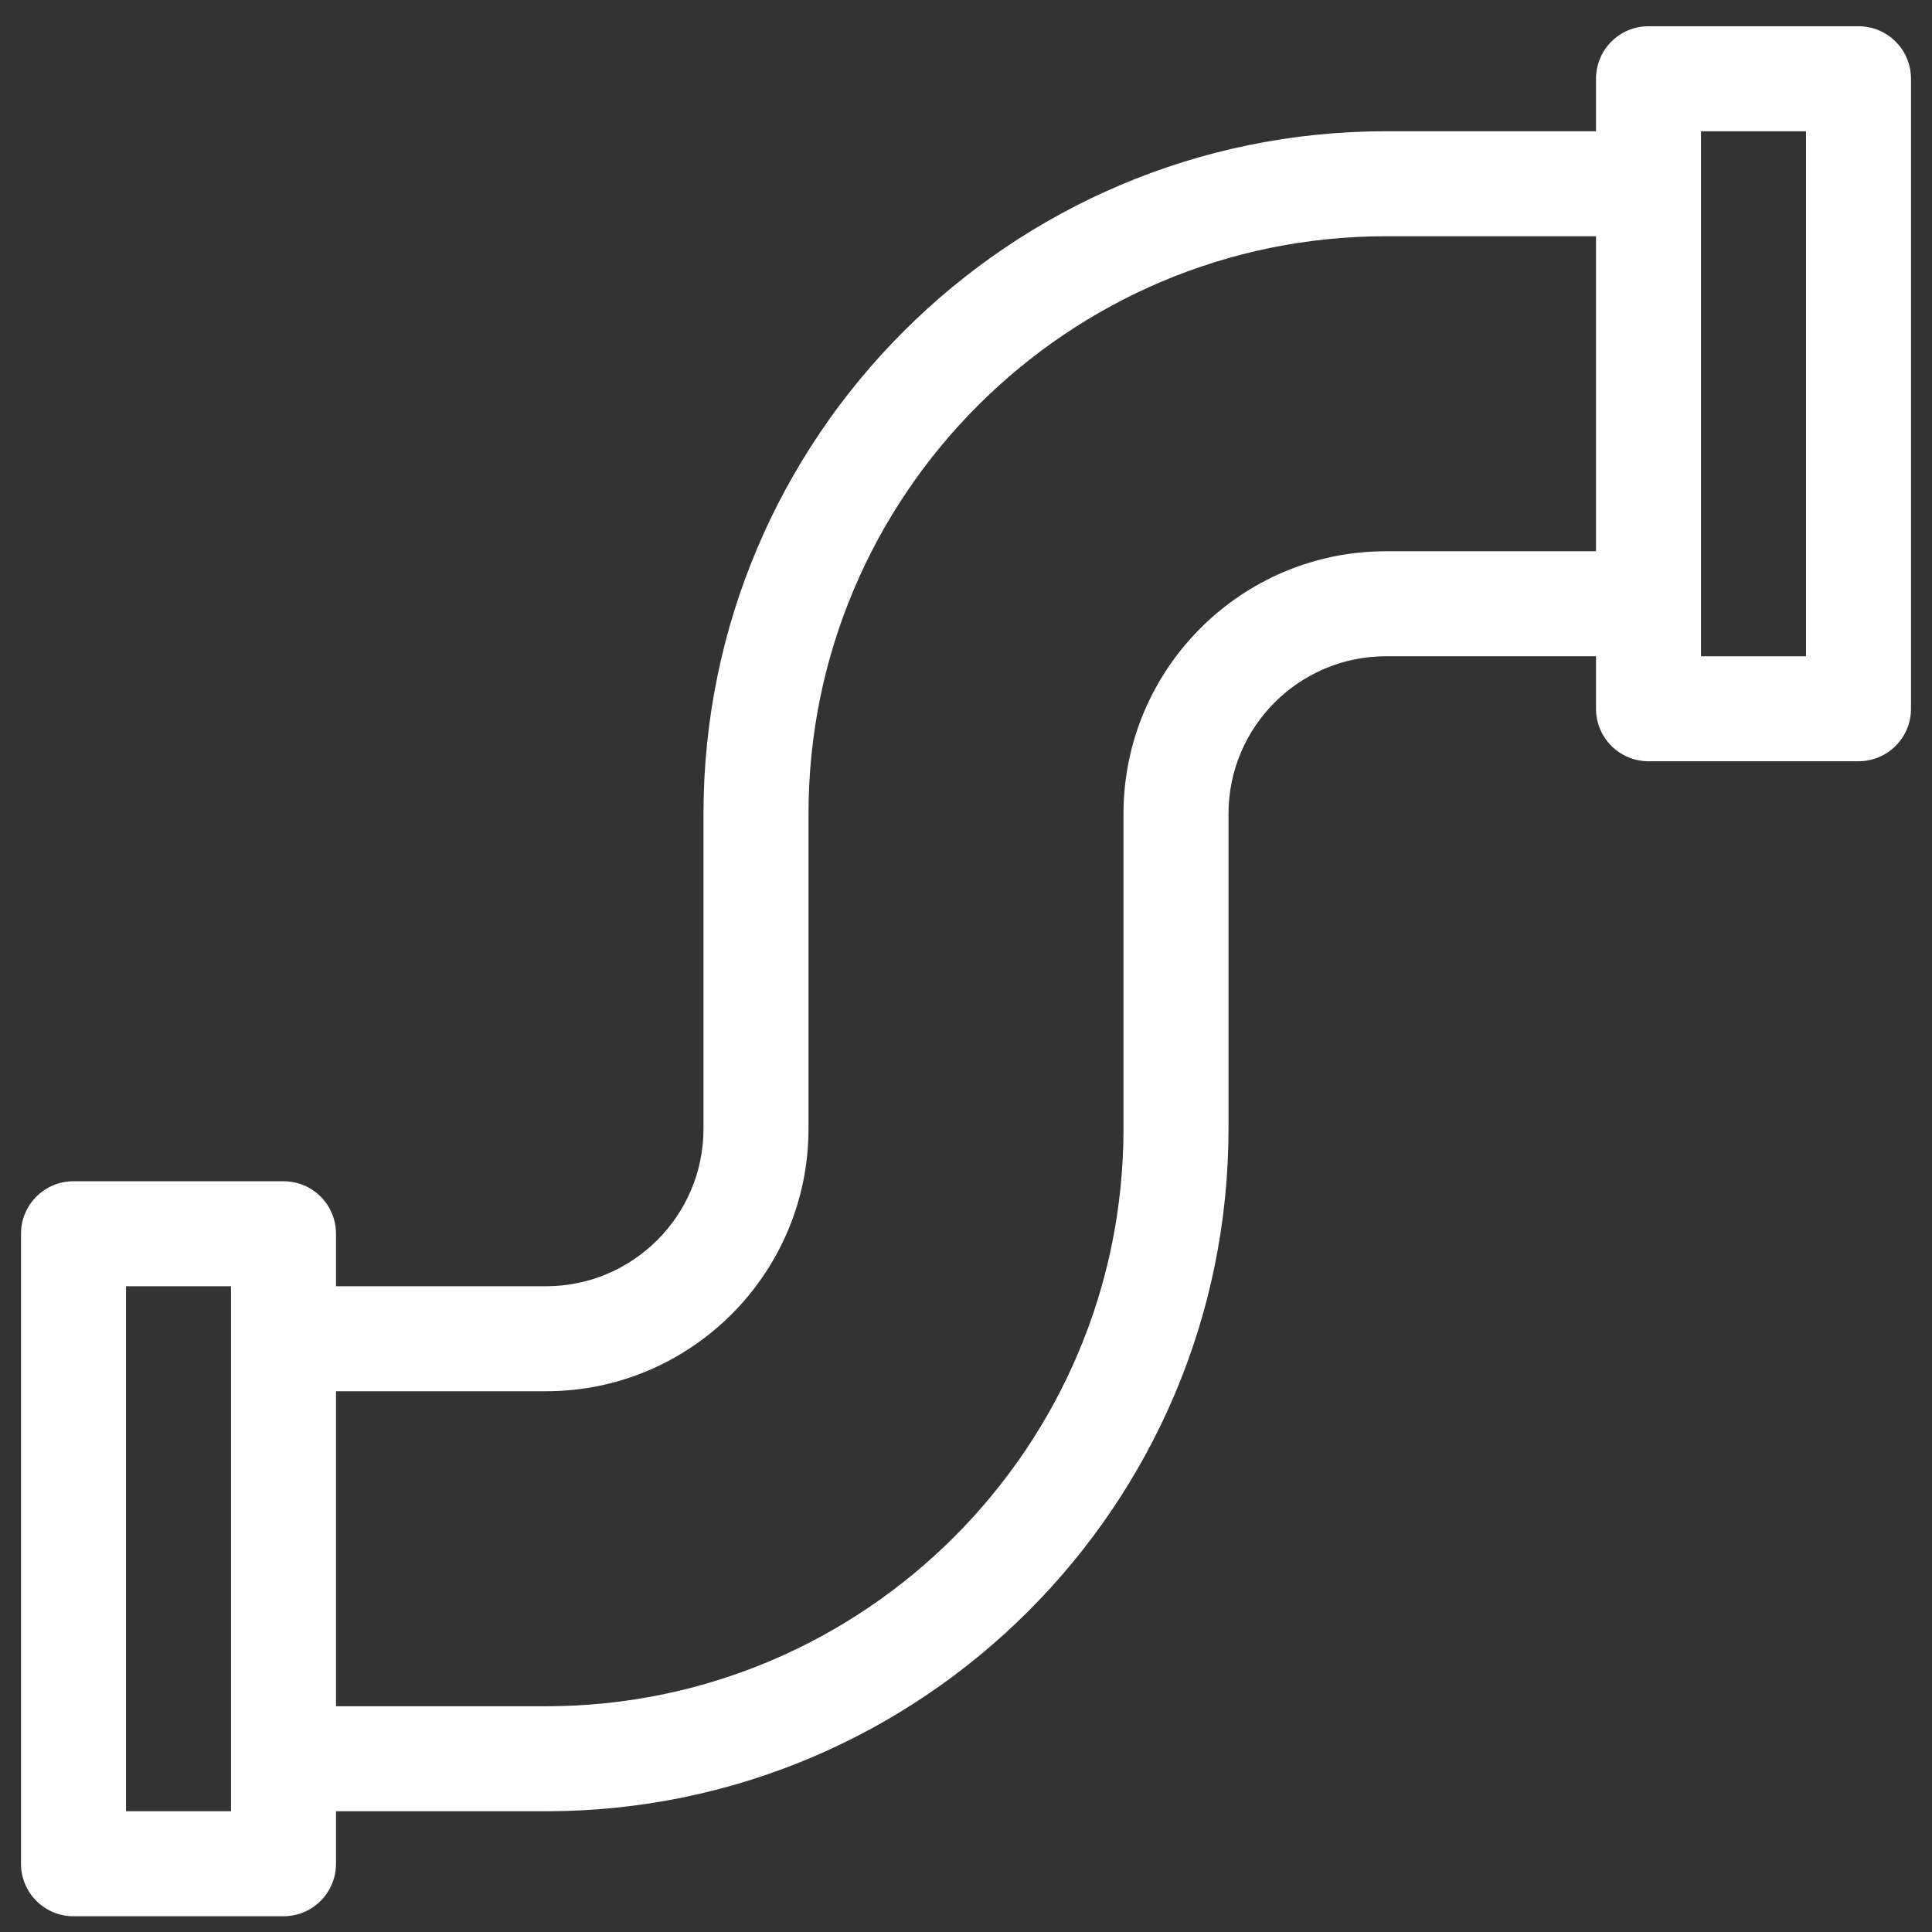 <?xml version="1.0" encoding="UTF-8"?>
<svg width="46px" height="46px" viewBox="0 0 46 46" version="1.1" xmlns="http://www.w3.org/2000/svg" xmlns:xlink="http://www.w3.org/1999/xlink">
    <rect x="0" y="0" width="46" height="46" fill="#333333" stroke="none"/>
    <!-- Generator: Sketch 52.6 (67491) - http://www.bohemiancoding.com/sketch -->
    <title>Fill 1</title>
    <desc>Created with Sketch.</desc>
    <g id="Mockups" stroke="none" stroke-width="1" fill="none" fill-rule="evenodd">
        <g id="Homepage" transform="translate(-337, -1695)" fill="#FFFFFF">
            <g id="Photo-Gallery" transform="translate(0, 1133)">
                <g id="Row-2" transform="translate(0, 400)">
                    <g id="Gutters">
                        <g id="Gutters-Icon" transform="translate(290, 130)">
                            <g id="Group-3" transform="translate(47.5, 32.625)">
                                <path d="M43.75,0 L38.75,0 C38.059,0 37.5,0.559 37.5,1.25 L37.5,2.5 L32.5,2.5 C23.539,2.5 16.25,9.789 16.25,18.75 L16.25,26.25 C16.25,28.318 14.568,30 12.5,30 L7.5,30 L7.5,28.75 C7.5,28.059 6.941,27.5 6.25,27.5 L1.25,27.5 C0.559,27.5 0,28.059 0,28.75 L0,43.75 C0,44.441 0.559,45 1.25,45 L6.25,45 C6.941,45 7.5,44.441 7.5,43.75 L7.5,42.5 L12.5,42.5 C21.461,42.5 28.75,35.211 28.75,26.25 L28.75,18.75 C28.75,16.682 30.432,15 32.5,15 L37.5,15 L37.5,16.25 C37.5,16.941 38.059,17.5 38.75,17.5 L43.75,17.5 C44.441,17.5 45,16.941 45,16.25 L45,1.25 C45,0.559 44.441,0 43.75,0 Z M5,31.25 L5,42.5 L2.5,42.5 L2.5,30 L5,30 L5,31.25 Z M37.5,12.5 L32.5,12.5 C29.053,12.5 26.25,15.303 26.25,18.75 L26.25,26.25 C26.25,33.832 20.082,40 12.5,40 L7.5,40 L7.5,32.5 L12.5,32.5 C15.947,32.5 18.75,29.697 18.75,26.25 L18.75,18.75 C18.75,11.168 24.918,5 32.5,5 L37.5,5 L37.5,12.5 Z M42.5,15 L40,15 L40,2.5 L42.5,2.5 L42.5,15 Z" id="Fill-1"></path>
                            </g>
                        </g>
                    </g>
                </g>
            </g>
        </g>
    </g>
</svg>